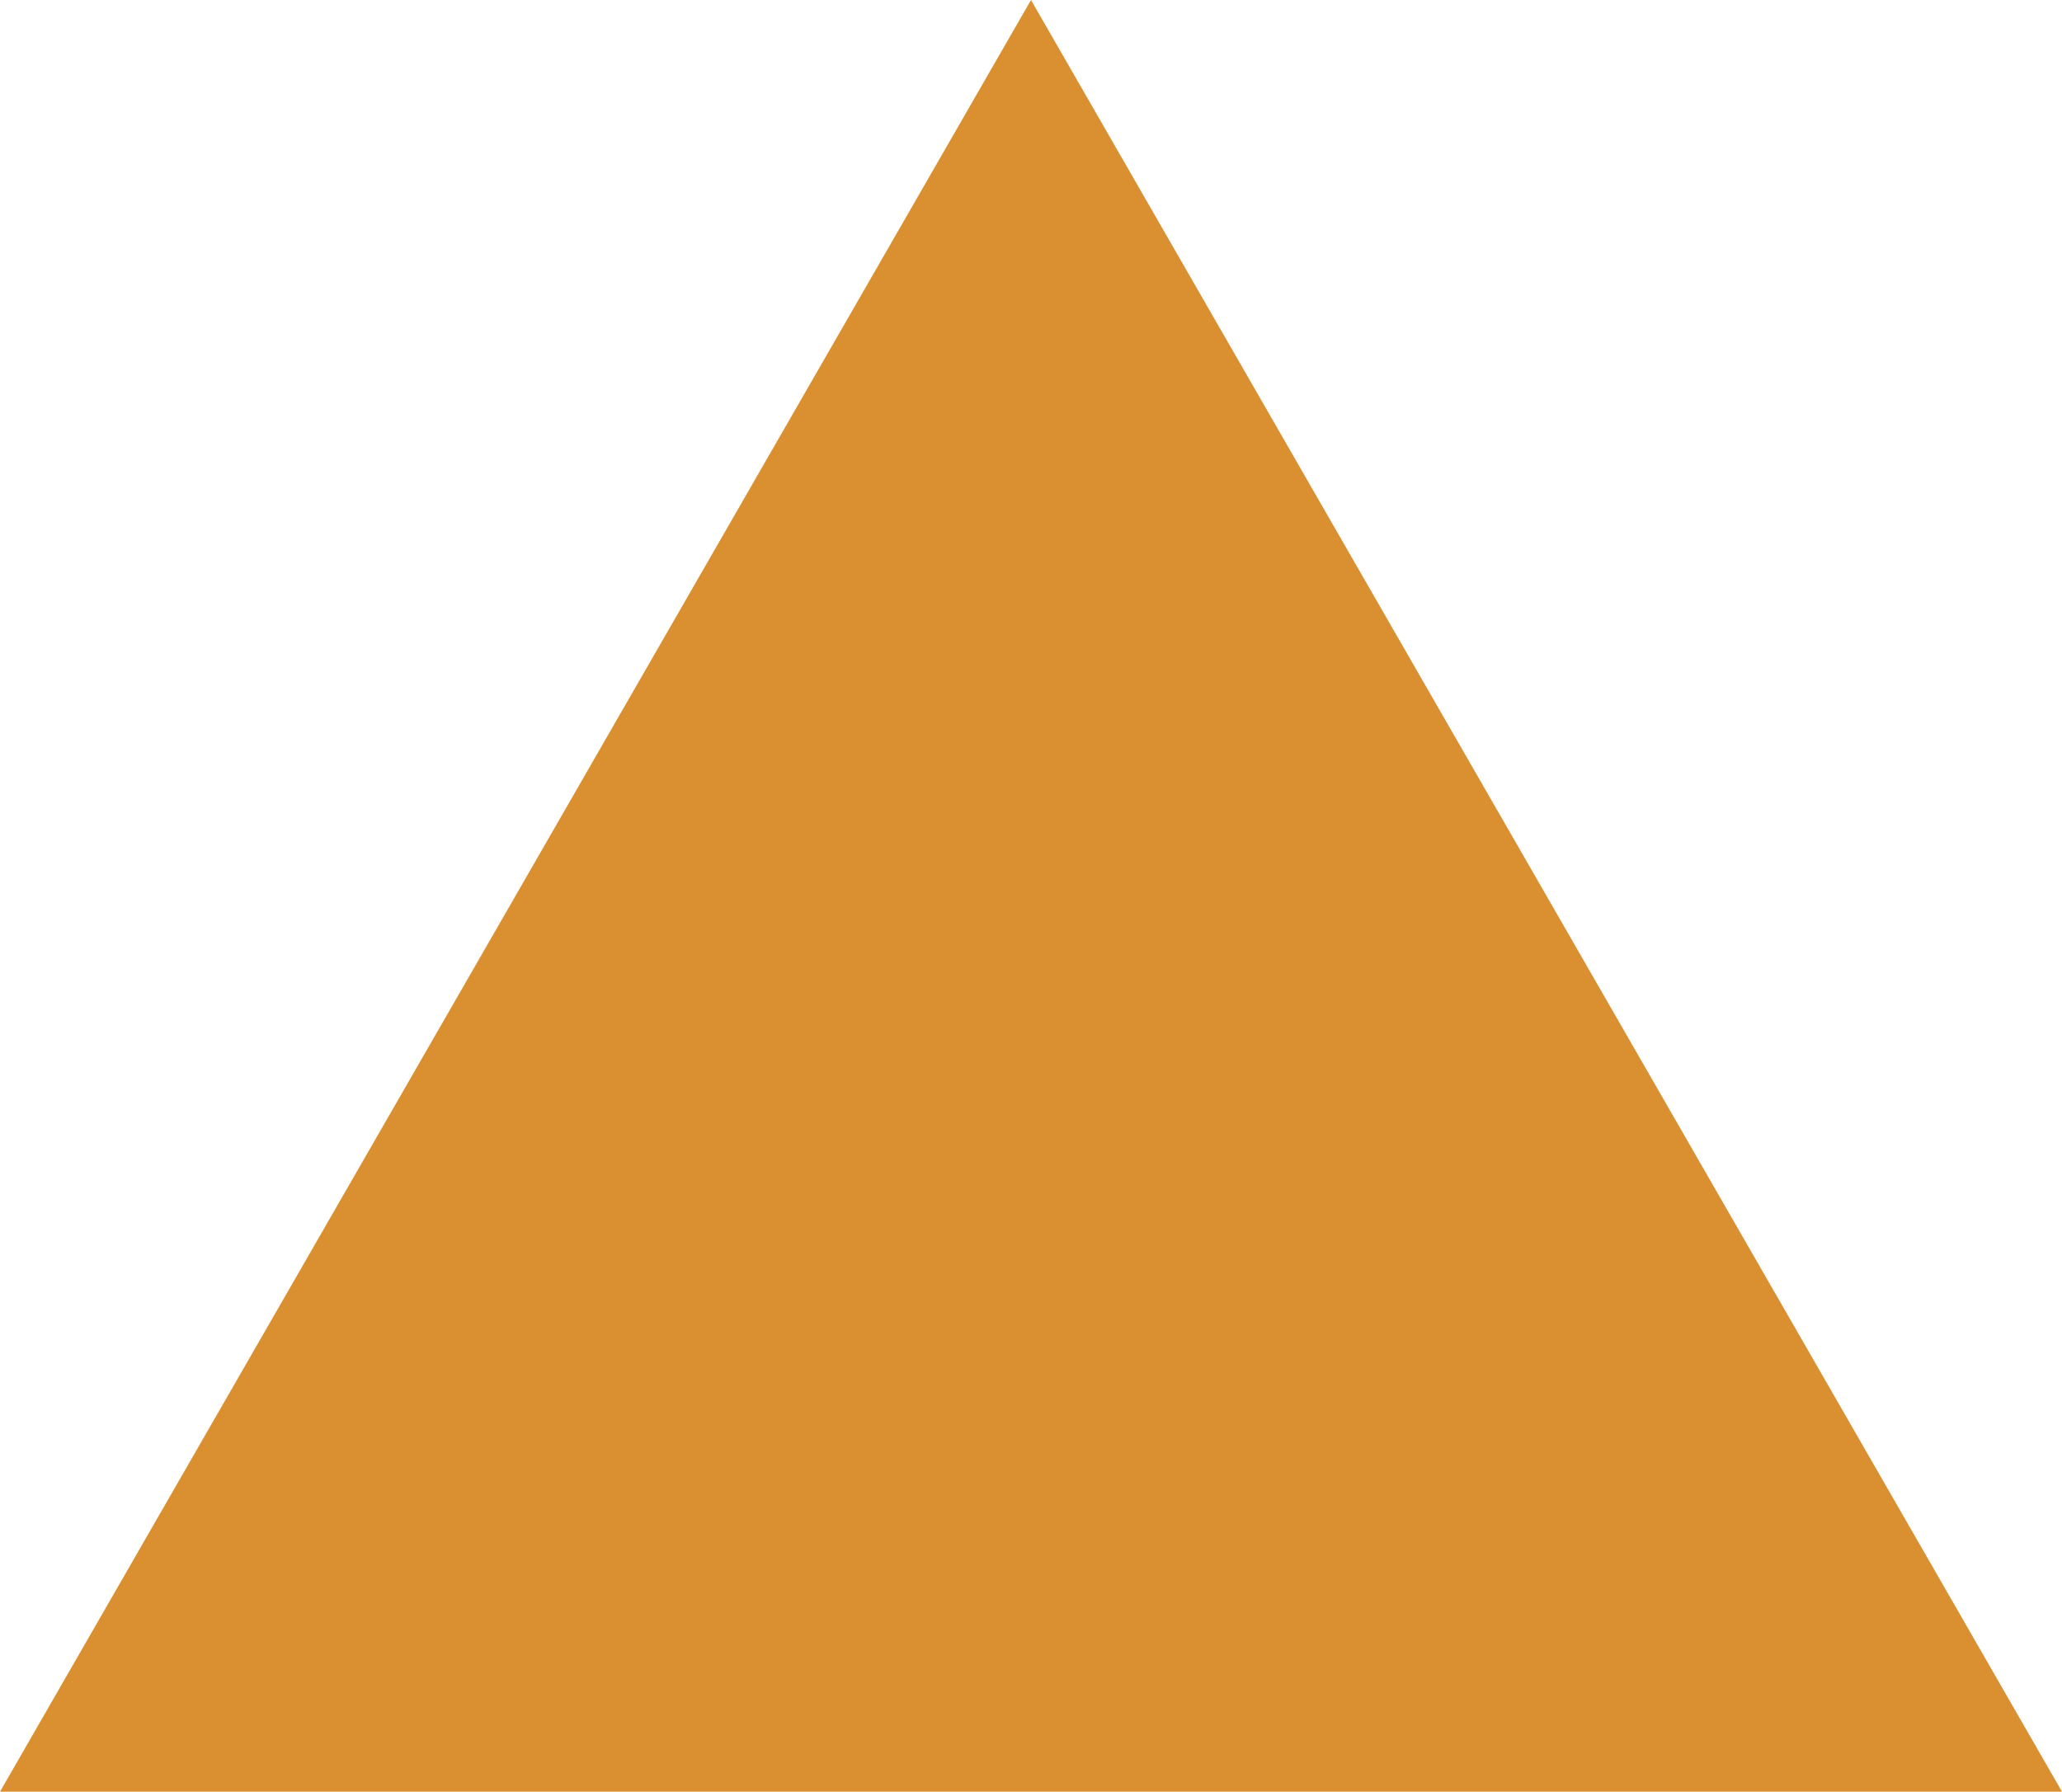 <?xml version="1.0" encoding="utf-8"?>
<!-- Generator: Adobe Illustrator 24.2.0, SVG Export Plug-In . SVG Version: 6.00 Build 0)  -->
<svg version="1.1" id="Layer_1" xmlns="http://www.w3.org/2000/svg" xmlns:xlink="http://www.w3.org/1999/xlink" x="0px" y="0px"
	 viewBox="0 0 8.4 7.3" style="enable-background:new 0 0 8.4 7.3;" xml:space="preserve">
<style type="text/css">
	.st0{fill:#DA9031;}
</style>
<path class="st0" d="M4.2,0L0,7.3h8.4L4.2,0z"/>
</svg>
